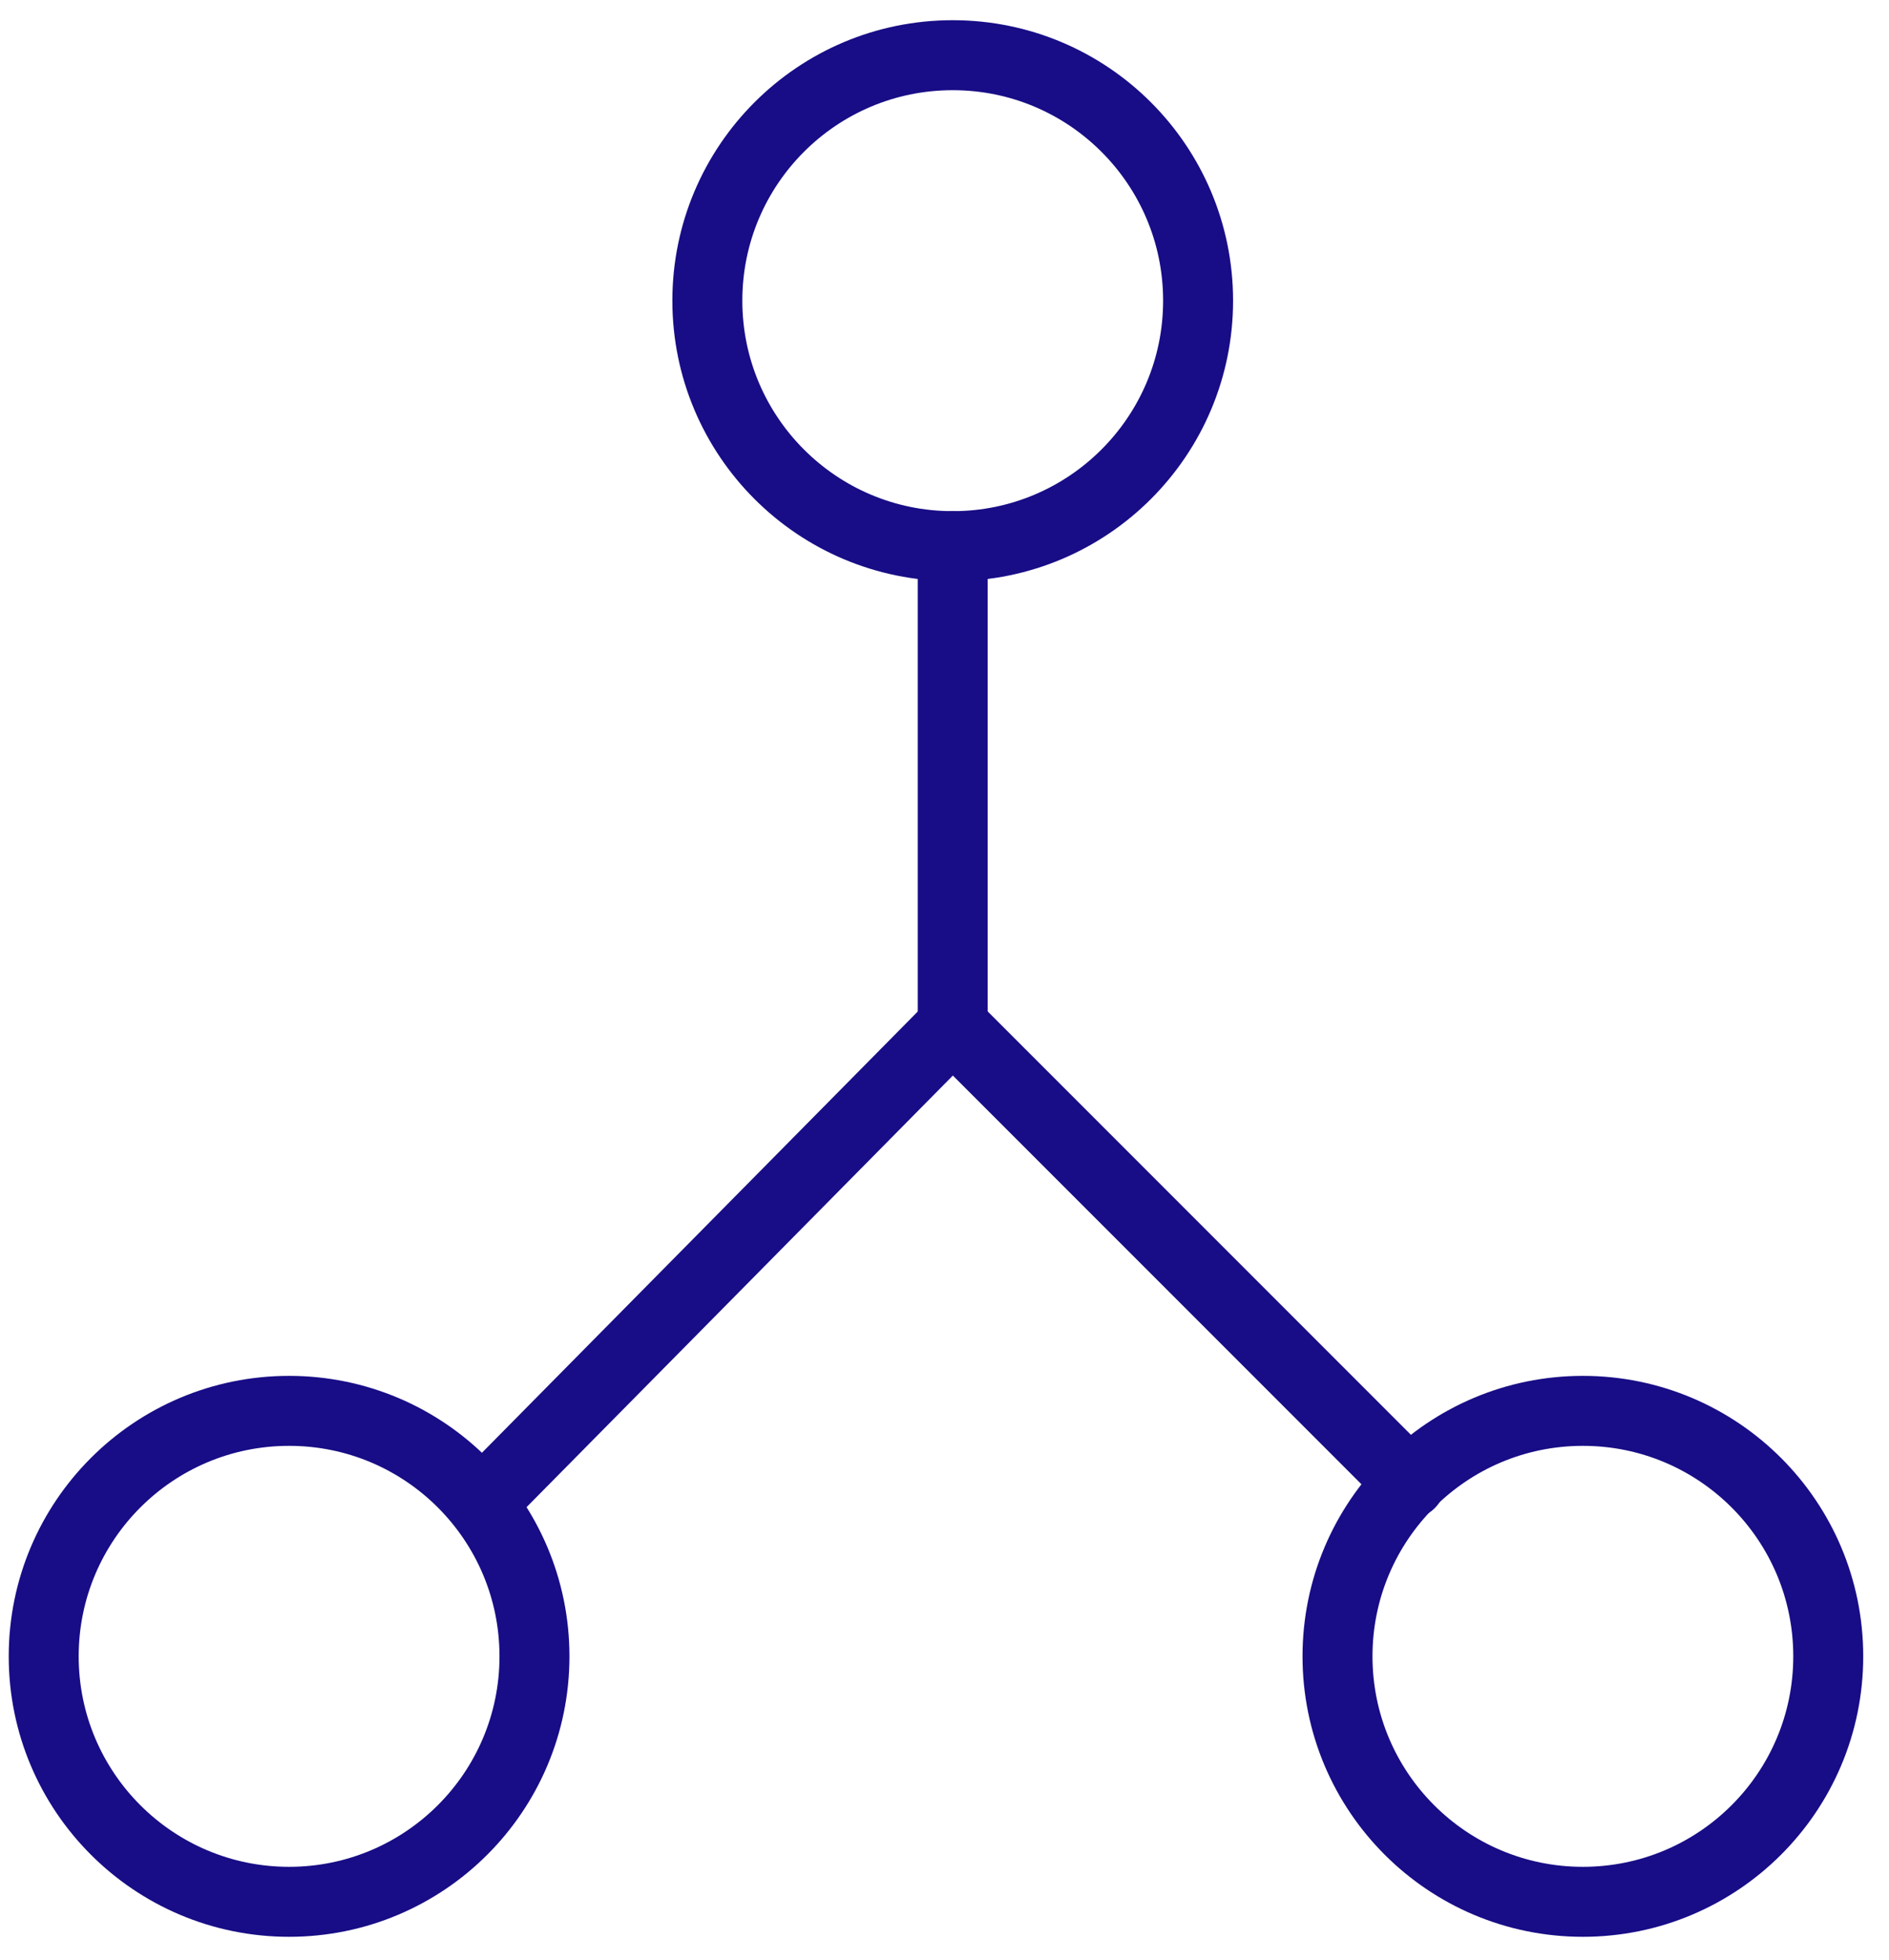 <svg xmlns="http://www.w3.org/2000/svg" width="81" height="84" viewBox="0 0 81 84" fill="none"><g clip-path="url(#clip0_1254_2813)"><path d="M40.852 23.41C46.663 23.41 51.374 18.699 51.374 12.888C51.374 7.077 46.663 2.366 40.852 2.366C35.041 2.366 30.331 7.077 30.331 12.888C30.331 18.699 35.041 23.41 40.852 23.41Z" stroke="#180D86" stroke-width="3" stroke-miterlimit="10" stroke-linecap="round" stroke-linejoin="round"></path><path d="M12.396 81.519C18.207 81.519 22.918 76.808 22.918 70.997C22.918 65.186 18.207 60.475 12.396 60.475C6.585 60.475 1.874 65.186 1.874 70.997C1.874 76.808 6.585 81.519 12.396 81.519Z" stroke="#180D86" stroke-width="3" stroke-miterlimit="10" stroke-linecap="round" stroke-linejoin="round"></path><path d="M67.874 81.519C73.685 81.519 78.395 76.808 78.395 70.997C78.395 65.186 73.685 60.475 67.874 60.475C62.063 60.475 57.352 65.186 57.352 70.997C57.352 76.808 62.063 81.519 67.874 81.519Z" stroke="#180D86" stroke-width="3" stroke-miterlimit="10" stroke-linecap="round" stroke-linejoin="round"></path><path d="M40.852 23.41V43.975" stroke="#180D86" stroke-width="3" stroke-miterlimit="10" stroke-linecap="round" stroke-linejoin="round"></path><path d="M40.852 43.975L21.004 64.062" stroke="#180D86" stroke-width="3" stroke-miterlimit="10" stroke-linecap="round" stroke-linejoin="round"></path><path d="M60.461 63.584L40.852 43.975" stroke="#180D86" stroke-width="3" stroke-miterlimit="10" stroke-linecap="round" stroke-linejoin="round"></path></g><defs><clipPath id="clip0_1254_2813"><rect width="79.87" height="82.5" fill="white" transform="translate(0.2 0.692)"></rect></clipPath></defs></svg>